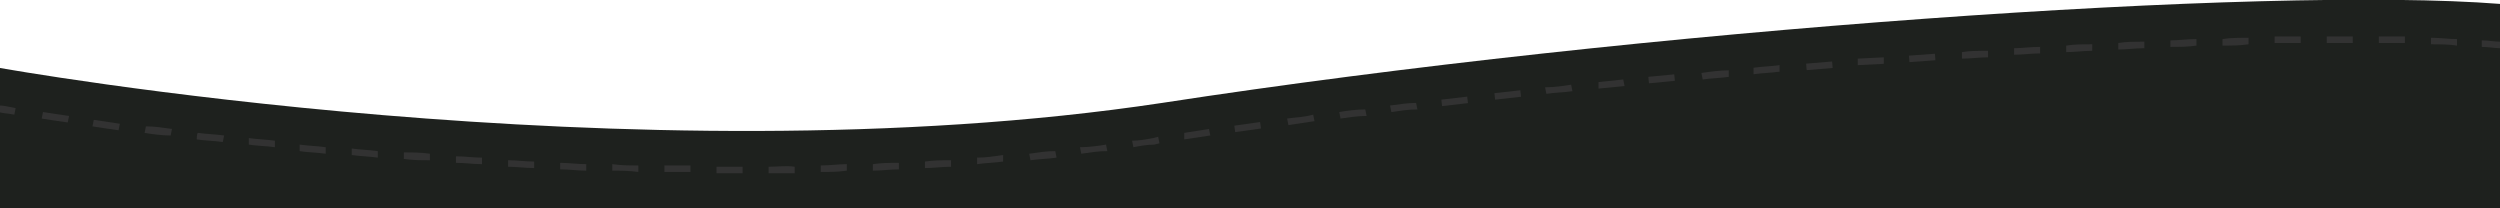 <?xml version="1.0" encoding="utf-8"?>
<!-- Generator: Adobe Illustrator 27.7.0, SVG Export Plug-In . SVG Version: 6.00 Build 0)  -->
<svg version="1.1" id="Laag_1" xmlns="http://www.w3.org/2000/svg" xmlns:xlink="http://www.w3.org/1999/xlink" x="0px" y="0px"
	 width="191.9px" height="16px" viewBox="0 0 191.9 16" style="enable-background:new 0 0 191.9 16;" xml:space="preserve">
<style type="text/css">
	.st0{fill:#1E211E;}
	.st1{fill:#323232;}
</style>
<path class="st0" d="M191.9,0.3v15.7H-0.1V5.2c0,0,48.9,8.8,89.3,2.7C126.3,2.2,174-1.1,191.9,0.3z"/>
<g>
	<path class="st1" d="M67,12.6l0,0.5c0.7,0,1.3-0.1,2-0.1l0-0.5C68.3,12.5,67.7,12.5,67,12.6z"/>
	<path class="st1" d="M63,12.7v0.5c0.7,0,1.3,0,2-0.1l0-0.5C64.4,12.6,63.7,12.7,63,12.7L63,12.7z"/>
	<path class="st1" d="M59,12.8v0.5c0.7,0,1.3,0,2,0v-0.5C60.4,12.7,59.7,12.8,59,12.8z"/>
	<path class="st1" d="M47,13.1c0.7,0,1.3,0,2,0.1v-0.5c-0.7,0-1.3,0-2-0.1L47,13.1L47,13.1z"/>
	<path class="st1" d="M51,13.2c0.7,0,1.3,0,2,0v-0.5c-0.7,0-1.3,0-2,0L51,13.2L51,13.2z"/>
	<rect x="94.8" y="9.5" transform="matrix(0.99 -0.139 0.139 0.99 -0.428 13.418)" class="st1" width="2" height="0.5"/>
	<path class="st1" d="M82.9,11.3l0.1,0.5c0.7-0.1,1.3-0.2,2-0.2l-0.1-0.5C84.3,11.2,83.6,11.3,82.9,11.3L82.9,11.3z"/>
	<path class="st1" d="M71,12.4l0,0.5c0.7,0,1.3-0.1,2-0.1l0-0.5C72.3,12.3,71.7,12.3,71,12.4L71,12.4z"/>
	<polygon class="st1" points="90.9,10.2 90.9,10.7 92.9,10.4 92.8,9.9 	"/>
	<path class="st1" d="M88.5,10.6c-0.5,0.1-1.1,0.2-1.6,0.2l0.1,0.5c0.5-0.1,1.1-0.2,1.6-0.2L89,11l-0.1-0.5L88.5,10.6L88.5,10.6z"/>
	<path class="st1" d="M79,11.8l0.1,0.5c0.7-0.1,1.3-0.1,2-0.2L81,11.6C80.3,11.6,79.7,11.7,79,11.8z"/>
	<path class="st1" d="M75,12.1l0,0.5c0.7-0.1,1.3-0.1,2-0.2l0-0.5C76.3,12,75.7,12.1,75,12.1L75,12.1z"/>
	<path class="st1" d="M39,12.8c0.7,0,1.3,0.1,2,0.1l0-0.5c-0.7,0-1.3-0.1-2-0.1L39,12.8L39,12.8z"/>
	<path class="st1" d="M11.1,10.2c0.6,0.1,1.3,0.2,2,0.2l0.1-0.5c-0.7-0.1-1.3-0.2-2-0.2L11.1,10.2L11.1,10.2z"/>
	<path class="st1" d="M7.1,9.7c0.6,0.1,1.3,0.2,2,0.3l0.1-0.5c-0.7-0.1-1.3-0.2-2-0.3L7.1,9.7L7.1,9.7z"/>
	<path class="st1" d="M3.2,9.1c0.6,0.1,1.3,0.2,2,0.3l0.1-0.5c-0.7-0.1-1.4-0.2-2-0.3L3.2,9.1L3.2,9.1z"/>
	<path class="st1" d="M-0.1,8.6c0.3,0.1,0.7,0.1,1.2,0.2l0.1-0.5C0.7,8.2,0.3,8.1,0,8.1L-0.1,8.6L-0.1,8.6z"/>
	<path class="st1" d="M15.1,10.7c0.6,0.1,1.3,0.1,2,0.2l0.1-0.5c-0.7-0.1-1.3-0.1-2-0.2C15.1,10.2,15.1,10.7,15.1,10.7z"/>
	<path class="st1" d="M23,11.6c0.6,0.1,1.3,0.1,2,0.2l0-0.5c-0.7-0.1-1.3-0.1-2-0.2L23,11.6z"/>
	<path class="st1" d="M31,12.2c0.7,0.1,1.3,0.1,2,0.1l0-0.5c-0.7-0.1-1.3-0.1-2-0.1L31,12.2L31,12.2z"/>
	<path class="st1" d="M35,12.5c0.7,0,1.3,0.1,2,0.1l0-0.5c-0.7,0-1.3-0.1-2-0.1L35,12.5z"/>
	<path class="st1" d="M19.1,11.1c0.6,0.1,1.3,0.1,2,0.2l0-0.5c-0.7-0.1-1.3-0.1-2-0.2L19.1,11.1z"/>
	<path class="st1" d="M27,11.9c0.7,0.1,1.3,0.1,2,0.2l0-0.5c-0.7-0.1-1.3-0.1-2-0.2L27,11.9L27,11.9z"/>
	<path class="st1" d="M43,13c0.7,0,1.3,0.1,2,0.1l0-0.5c-0.7,0-1.3-0.1-2-0.1L43,13z"/>
	<polygon class="st1" points="56.5,12.8 55,12.8 55,13.3 56.5,13.3 57,13.3 57,12.8 	"/>
	<path class="st1" d="M158.6,3.5l0,0.5c0.7,0,1.3-0.1,2-0.1l0-0.5C159.9,3.4,159.2,3.4,158.6,3.5z"/>
	<path class="st1" d="M162.6,3.3l0,0.5c0.7,0,1.3-0.1,2-0.1l0-0.5C163.9,3.2,163.2,3.2,162.6,3.3z"/>
	<path class="st1" d="M170.6,3l0,0.5c0.7,0,1.3,0,2-0.1V2.9C171.9,2.9,171.2,2.9,170.6,3L170.6,3z"/>
	<path class="st1" d="M166.6,3.1l0,0.5c0.7,0,1.3,0,2-0.1l0-0.5C167.9,3,167.2,3.1,166.6,3.1z"/>
	<path class="st1" d="M150.6,4l0,0.5c0.7,0,1.3-0.1,2-0.1l0-0.5C151.9,3.9,151.2,3.9,150.6,4z"/>
	<path class="st1" d="M154.6,3.7l0,0.5c0.7,0,1.3-0.1,2-0.1l0-0.5C155.9,3.6,155.2,3.7,154.6,3.7z"/>
	<path class="st1" d="M182.6,3.3c0.7,0,1.4,0,2,0V2.8c-0.6,0-1.3,0-2,0L182.6,3.3L182.6,3.3z"/>
	<path class="st1" d="M191.9,3.2c-0.4,0-0.9-0.1-1.4-0.1l0,0.5c0.5,0,1,0.1,1.4,0.1L191.9,3.2L191.9,3.2z"/>
	<path class="st1" d="M186.6,3.4c0.7,0,1.4,0,2,0.1l0-0.5c-0.6,0-1.3-0.1-2-0.1L186.6,3.4z"/>
	<path class="st1" d="M174.6,2.8v0.5c0.7,0,1.4,0,2,0V2.8C175.9,2.8,175.2,2.8,174.6,2.8z"/>
	<path class="st1" d="M178.6,3.3c0.7,0,1.4,0,2,0V2.8c-0.6,0-1.3,0-2,0V3.3z"/>
	
		<rect x="146.6" y="4.2" transform="matrix(0.997 -7.236785e-02 7.236785e-02 0.997 6.721349e-02 10.692)" class="st1" width="2" height="0.5"/>
	<path class="st1" d="M130.6,5.6l0.1,0.5c0.7-0.1,1.3-0.1,2-0.2l0-0.5C132,5.4,131.3,5.5,130.6,5.6L130.6,5.6z"/>
	<rect x="110.7" y="7.5" transform="matrix(0.993 -0.115 0.115 0.993 -0.151 12.931)" class="st1" width="2" height="0.5"/>
	
		<rect x="114.7" y="7.1" transform="matrix(0.994 -0.112 0.112 0.994 -9.588414e-02 12.942)" class="st1" width="2" height="0.5"/>
	<path class="st1" d="M118.6,6.7l0.1,0.5c0.7-0.1,1.3-0.1,2-0.2l-0.1-0.5C120,6.6,119.3,6.7,118.6,6.7z"/>
	<path class="st1" d="M106.7,8.1l0.1,0.5c0.7-0.1,1.3-0.2,2-0.2l-0.1-0.5C108.1,7.9,107.4,8,106.7,8.1z"/>
	<path class="st1" d="M102.8,8.6l0.1,0.5c0.7-0.1,1.3-0.2,2-0.2l-0.1-0.5C104.1,8.4,103.4,8.5,102.8,8.6L102.8,8.6z"/>
	<polygon class="st1" points="122.7,6.3 122.7,6.6 122.7,6.8 124.7,6.6 124.6,6.1 	"/>
	
		<rect x="138.6" y="4.8" transform="matrix(0.997 -8.211245e-02 8.211245e-02 0.997 6.002637e-02 11.48)" class="st1" width="2" height="0.5"/>
	<path class="st1" d="M134.6,5.2l0,0.5c0.7-0.1,1.3-0.1,2-0.2l0-0.5C135.9,5.1,135.3,5.1,134.6,5.2z"/>
	
		<rect x="126.6" y="5.8" transform="matrix(0.995 -9.567202e-02 9.567202e-02 0.995 3.741542e-03 12.239)" class="st1" width="2" height="0.5"/>
	<polygon class="st1" points="142.6,4.5 142.6,5 144.6,4.9 144.6,4.4 	"/>
	<path class="st1" d="M98.8,9.1l0.1,0.5c0.7-0.1,1.3-0.2,2-0.3l-0.1-0.5C100.1,9,99.5,9,98.8,9.1L98.8,9.1z"/>
</g>
</svg>
